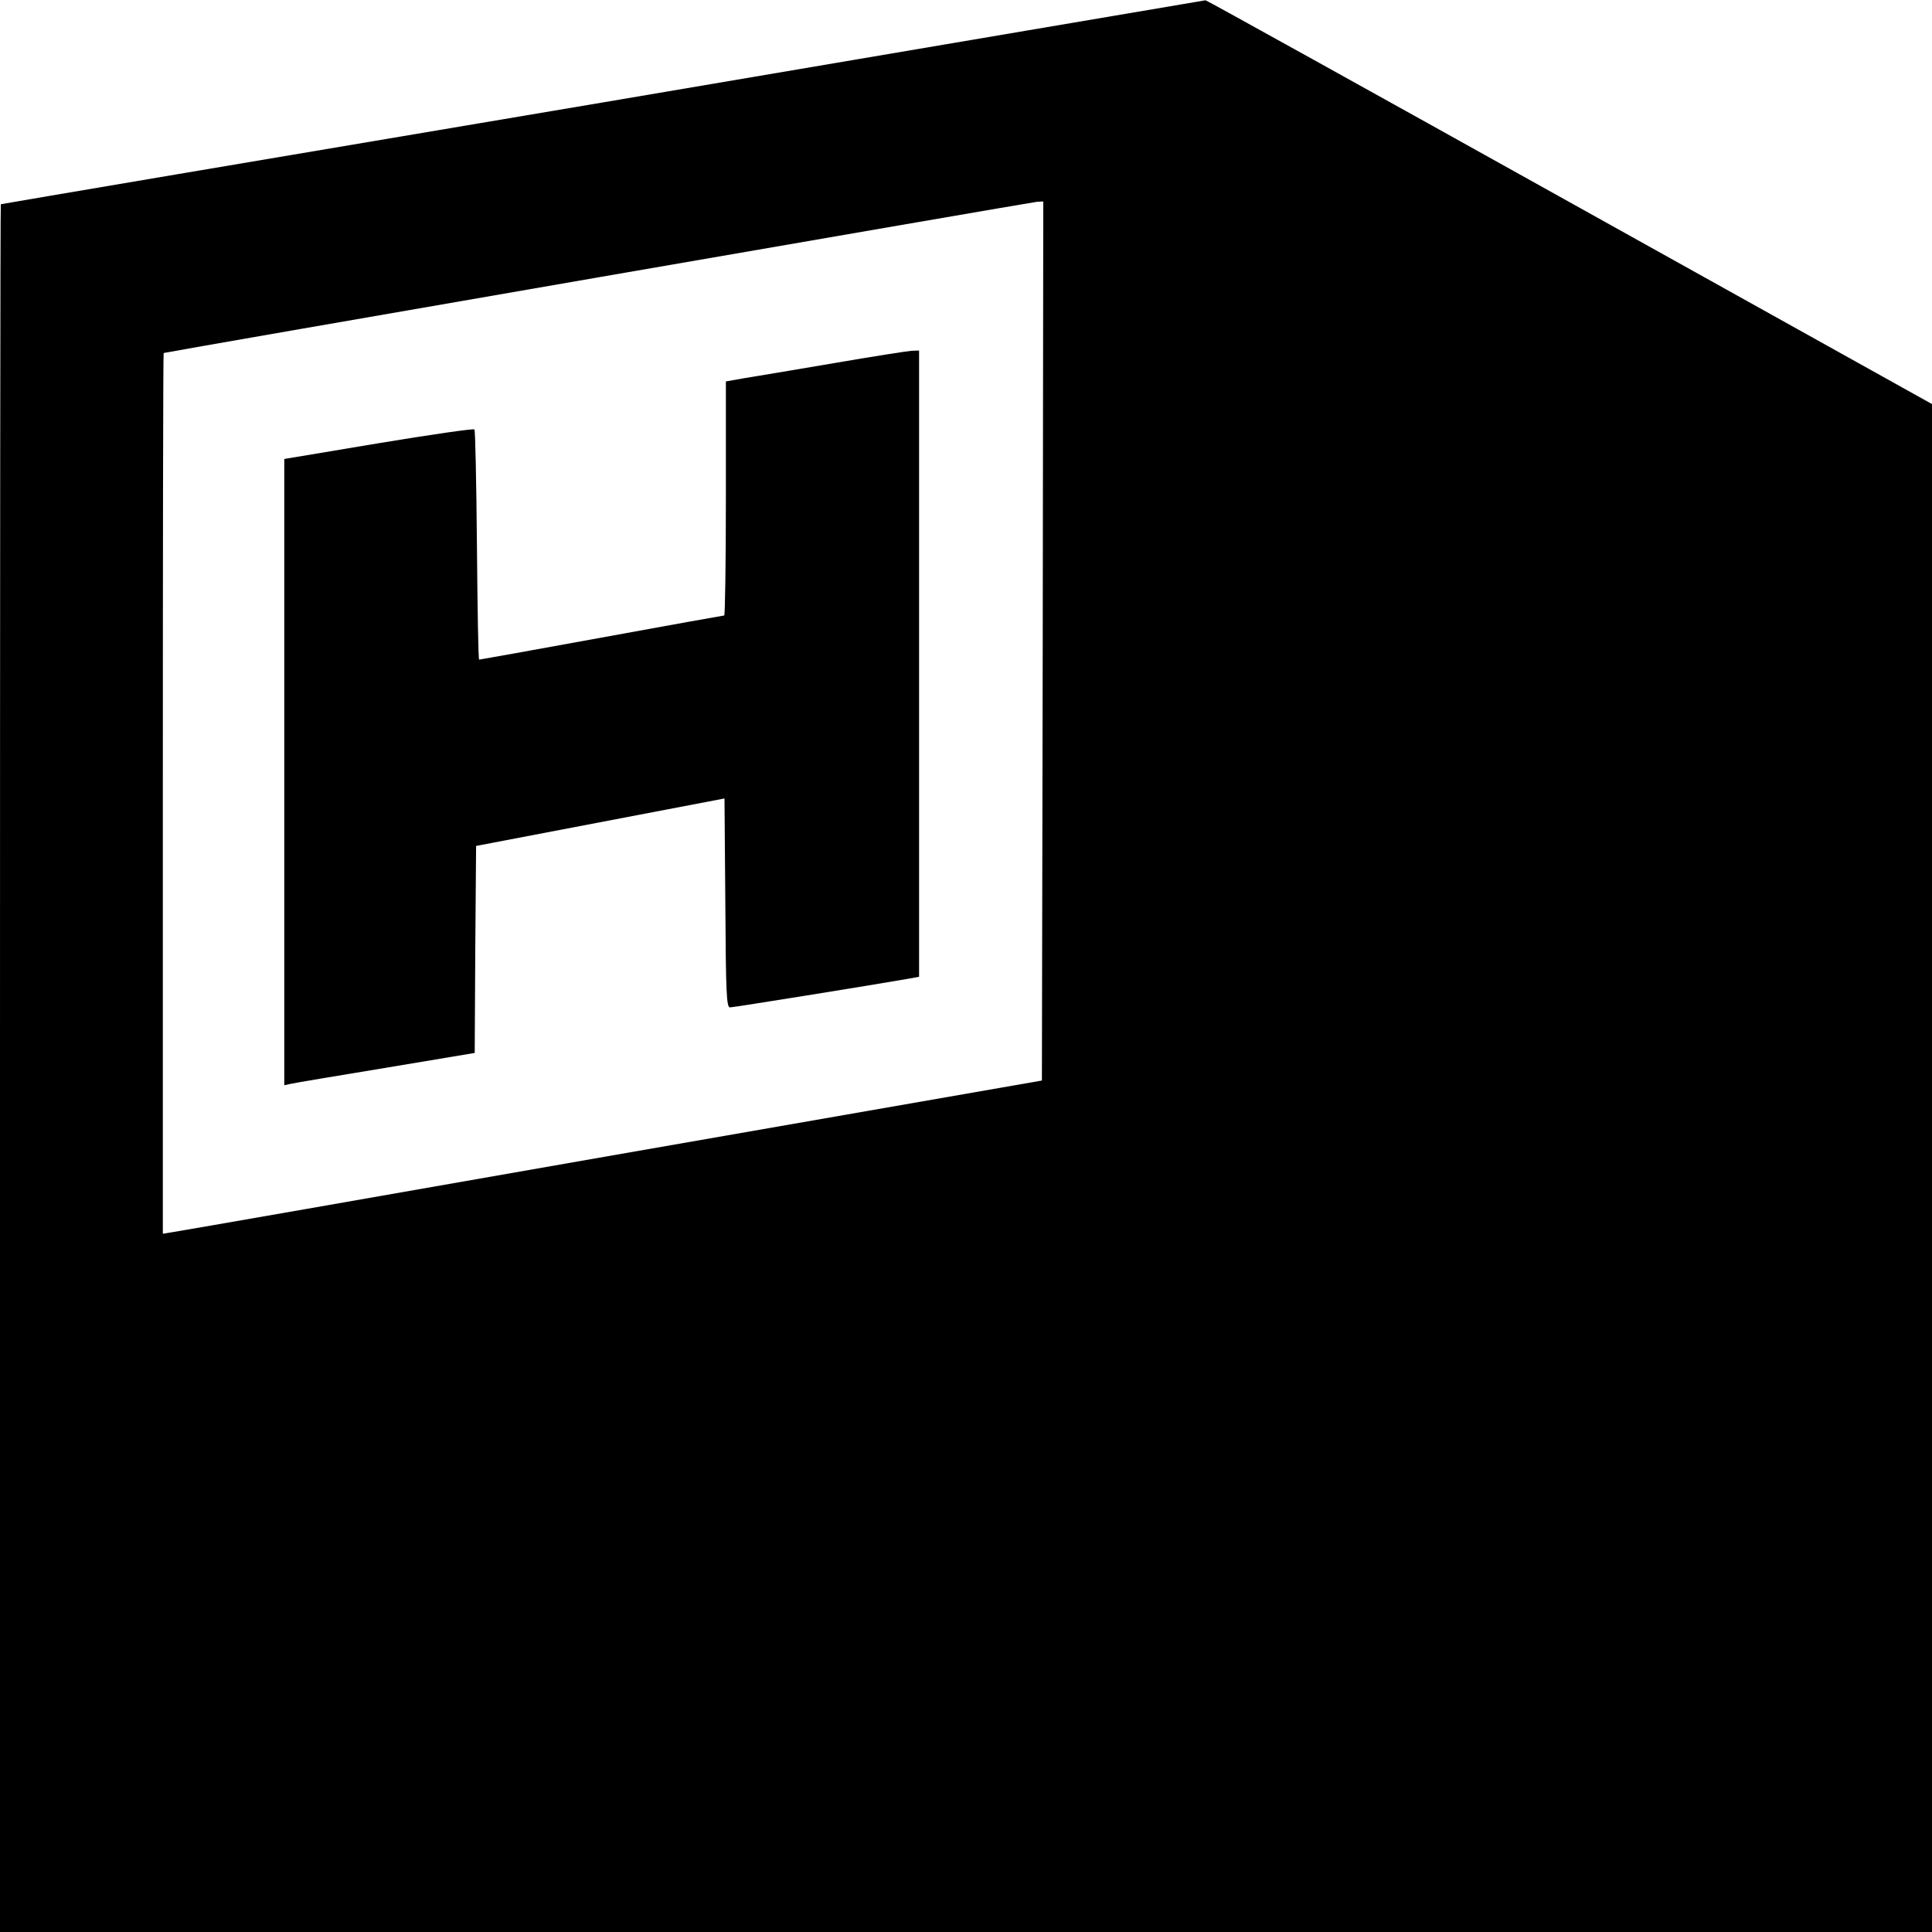 <?xml version="1.0" standalone="no"?>
<!DOCTYPE svg PUBLIC "-//W3C//DTD SVG 20010904//EN"
 "http://www.w3.org/TR/2001/REC-SVG-20010904/DTD/svg10.dtd">
<svg version="1.0" xmlns="http://www.w3.org/2000/svg"
 width="700pt" height="700pt" viewBox="0 0 700 700"
 preserveAspectRatio="xMidYMid meet">
<g transform="translate(0,700) scale(0.1,-0.1)"
fill="#000000" stroke="none">
<path d="M2185 6629 c-1199 -202 -2181 -368 -2182 -369 -2 0 -3 -1408 -3
-3130 l0 -3130 3500 0 3500 0 0 2768 0 2768 -1314 732 c-723 403 -1316 732
-1318 731 -2 0 -984 -167 -2183 -370z m1593 -1951 l-3 -1593 -1555 -271 c-855
-150 -1572 -275 -1593 -278 l-37 -6 0 1595 c0 877 1 1595 3 1596 22 6 3149
547 3165 548 l22 1 -2 -1592z"/>
<path d="M3020 5684 c-140 -24 -285 -48 -322 -54 l-68 -12 0 -424 c0 -233 -3
-424 -6 -424 -3 0 -203 -36 -444 -80 -241 -44 -441 -80 -444 -80 -3 0 -6 186
-8 414 -2 228 -6 417 -9 420 -3 4 -160 -19 -348 -50 l-341 -57 0 -1135 0
-1134 23 5 c12 3 167 29 344 58 l323 54 2 375 3 375 450 86 450 86 3 -379 c2
-324 4 -378 17 -378 12 0 510 80 653 105 l32 6 0 1134 0 1135 -27 -1 c-16 -1
-143 -21 -283 -45z"/>
</g>
</svg>
